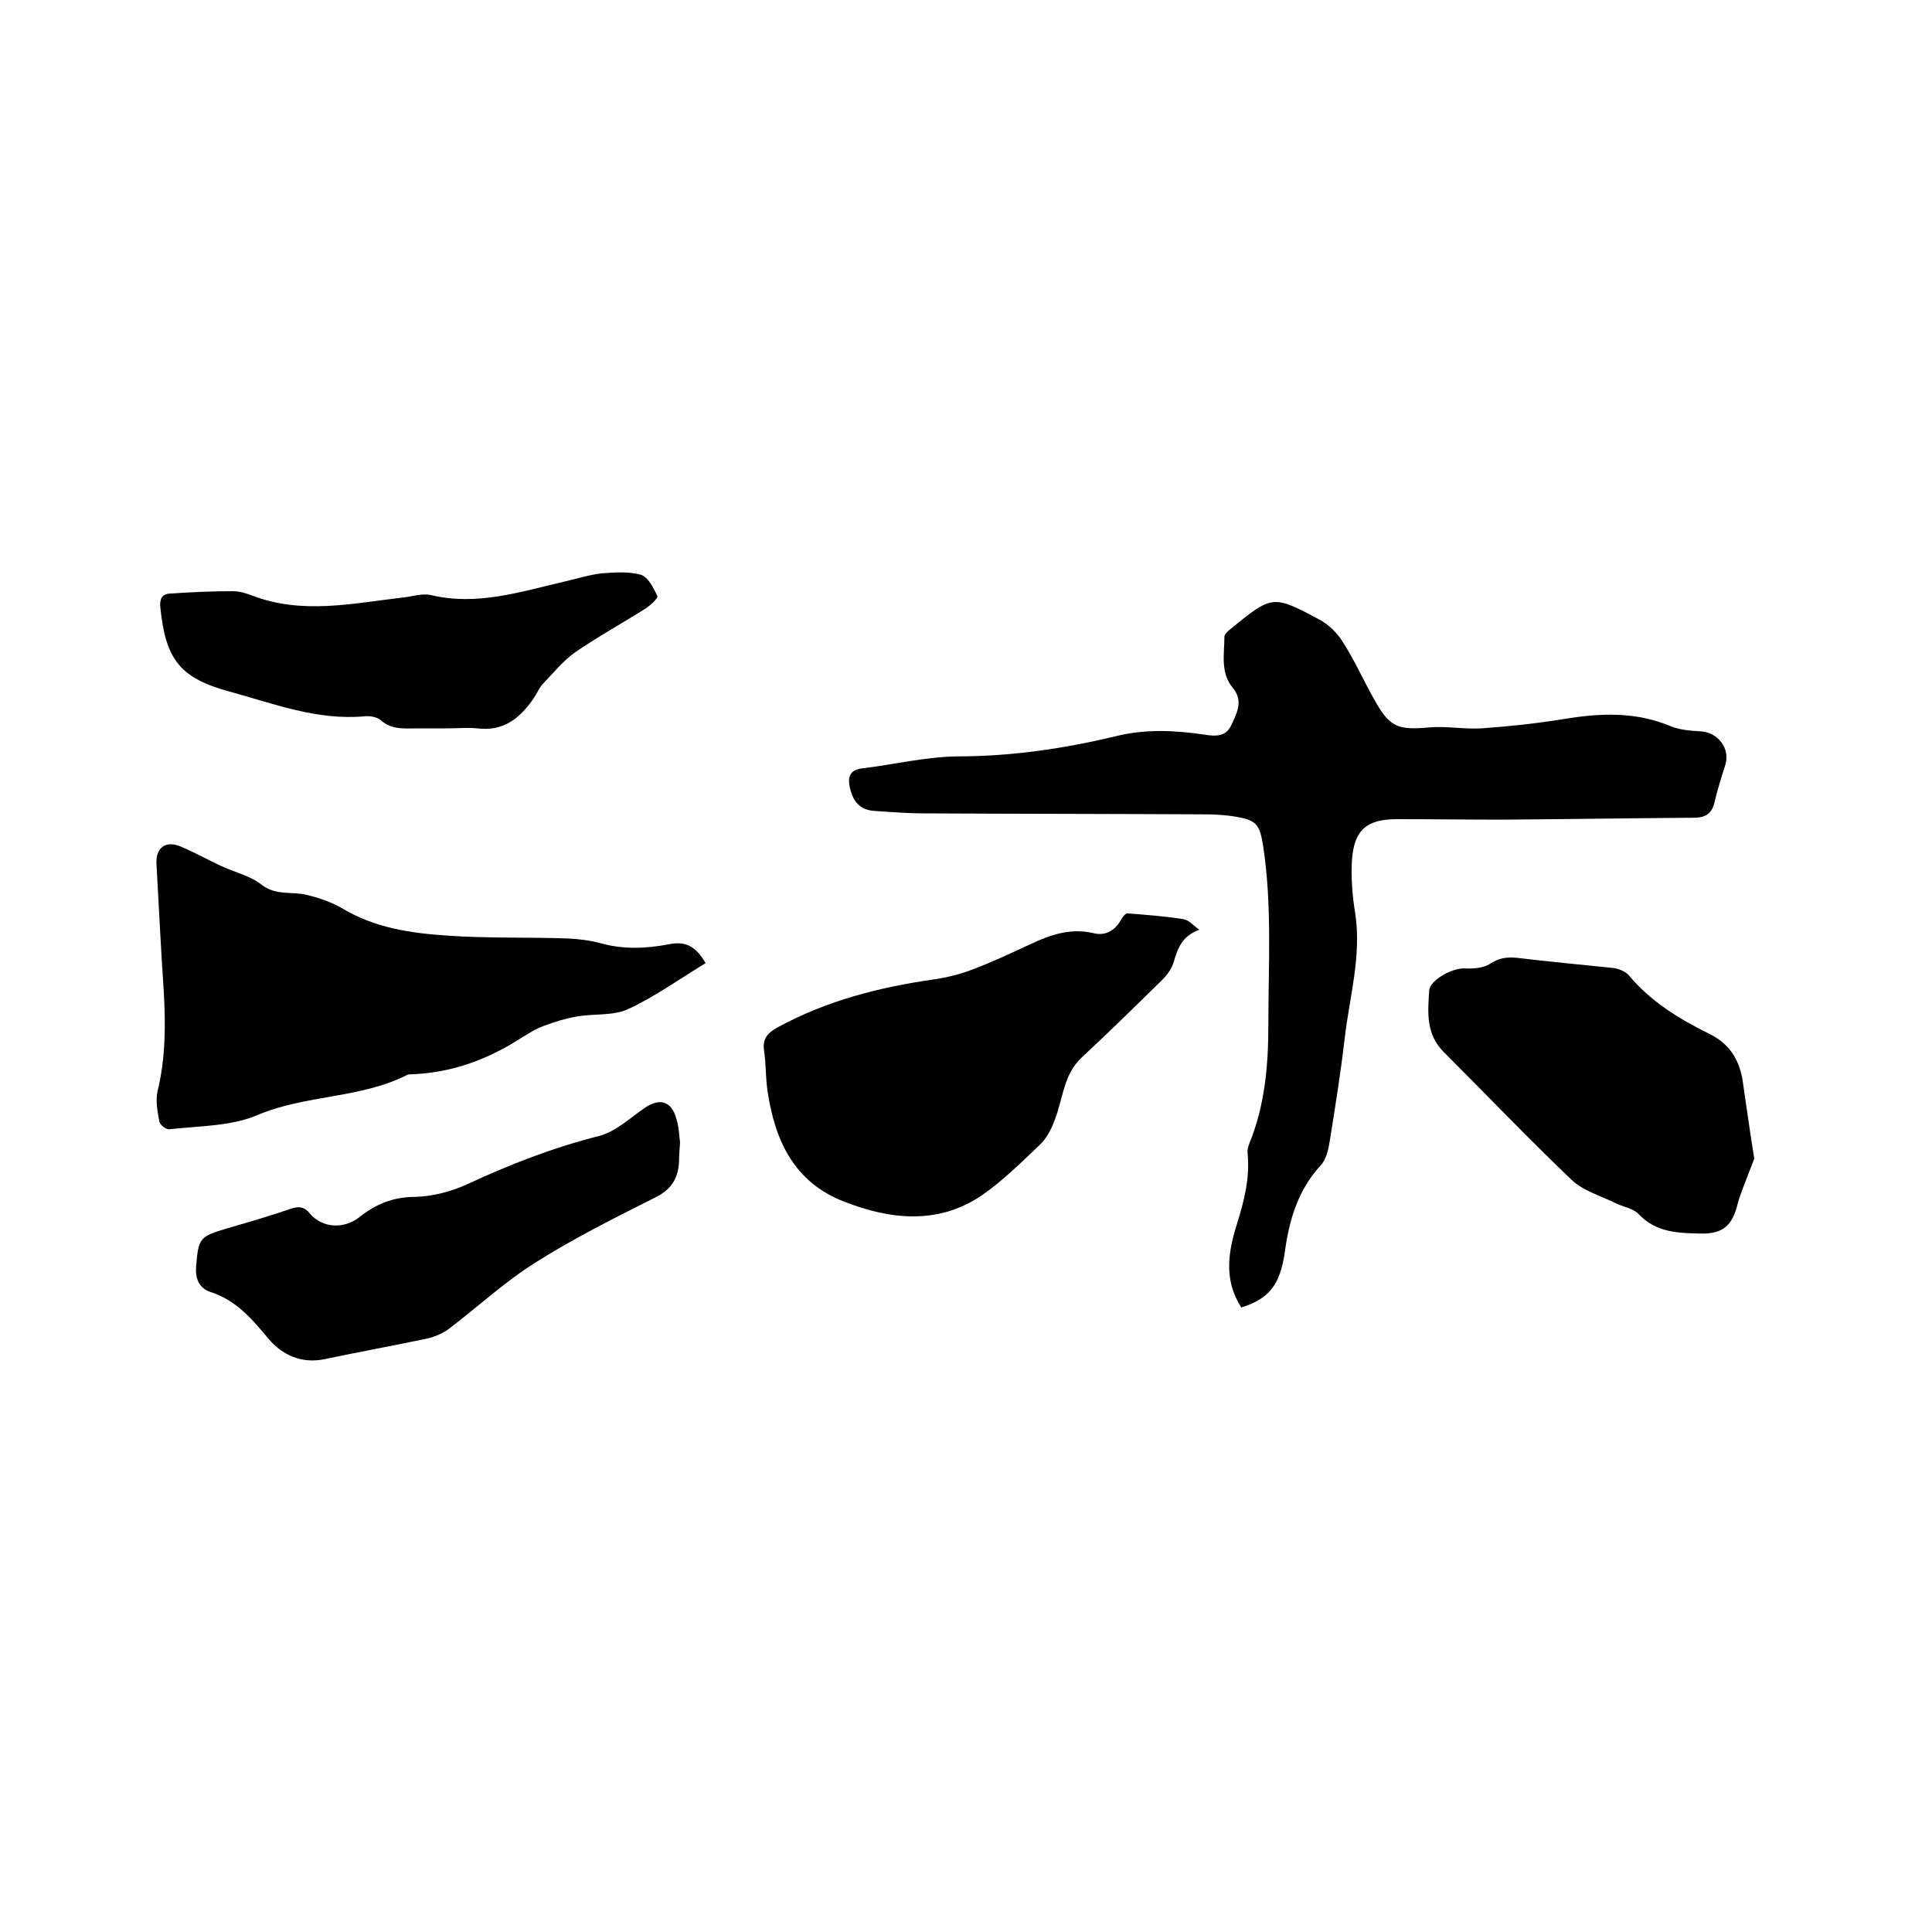 <svg enable-background="new 0 0 400 400" viewBox="0 0 400 400" xmlns="http://www.w3.org/2000/svg"><path d="m257 270.7c-3.7-5.7-2.7-11.6-.9-17.3 1.5-4.8 2.7-9.5 2.2-14.6-.1-.6.1-1.3.3-1.9 3.3-8 4-16.3 4-24.8 0-12.4.8-24.7-1.1-37.1-.7-4.2-1.3-5.2-5.6-5.9-2.3-.4-4.6-.5-6.9-.5-19.3-.1-38.5-.1-57.8-.2-3.4 0-6.8-.3-10.1-.5-3.2-.2-4.6-2.1-5.2-5.1-.4-2.1.2-3.4 2.5-3.7 6.6-.8 13.2-2.4 19.8-2.5 11.2 0 22.1-1.6 32.9-4.2 6.1-1.5 12.2-1.2 18.3-.3 2.3.4 4.4.4 5.5-1.9 1.1-2.4 2.6-5 .4-7.7-2.7-3.2-1.8-7-1.8-10.7 0-.5.8-1.2 1.3-1.6 8.6-7 8.7-7.1 18.4-1.9 1.9 1 3.7 2.8 4.8 4.6 2.4 3.7 4.2 7.8 6.4 11.7 3.3 6 4.9 6.6 11.6 6 3.5-.3 7.1.4 10.7.2 5.7-.4 11.3-1 16.9-1.9 7.7-1.3 15.1-1.6 22.4 1.5 1.8.7 3.9.9 5.9 1 3.7.1 6.4 3.5 5.3 7-.8 2.5-1.6 5-2.2 7.6-.5 2.3-1.8 3.3-4.2 3.3-13.2.1-26.4.3-39.7.4-7.3 0-14.6-.1-21.9-.1-6.3 0-8.9 2.3-9.3 8.6-.2 3.7.1 7.4.7 11 1.3 8.8-1.2 17.2-2.2 25.8-.8 6.9-1.9 13.8-3 20.7-.3 1.9-.7 4.2-1.9 5.5-4.8 5.2-6.6 11.4-7.5 18.1-1 6.8-3.3 9.6-9 11.4z"/><path d="m146.1 199.4c-5.3 3.2-10.4 6.9-16 9.5-3.2 1.5-7.3.9-10.9 1.6-2.2.4-4.5 1.1-6.6 1.9-1.7.6-3.2 1.6-4.7 2.5-6.8 4.4-14.1 7.1-22.2 7.5-.4 0-.9 0-1.3.1-9.8 5-21.1 4.1-31.2 8.4-5.4 2.3-12 2.2-18.1 2.9-.7.1-2-.9-2.1-1.6-.4-2-.8-4.3-.4-6.2 1.7-6.9 1.7-13.8 1.3-20.8-.6-8.8-1-17.5-1.5-26.3-.2-3.4 1.9-5 5.1-3.6 2.8 1.2 5.5 2.7 8.3 4s6 2 8.4 3.9c3 2.3 6.3 1.3 9.4 2.1 2.5.6 5.1 1.5 7.3 2.8 6.7 4 14.1 5.1 21.6 5.6 8.3.6 16.7.3 25 .6 2.3.1 4.7.4 6.9 1 4.7 1.3 9.4 1.1 14.1.2 3.5-.7 5.5.4 7.6 3.9z"/><path d="m248.3 192.5c-3.6 1.3-4.5 3.9-5.3 6.7-.4 1.3-1.3 2.6-2.3 3.6-5.5 5.4-11 10.8-16.7 16.1-3.8 3.5-3.9 8.5-5.6 12.9-.7 1.9-1.7 3.9-3.1 5.2-3.9 3.7-7.8 7.6-12.2 10.6-9 6-18.8 4.9-28.3 1.2-10.4-4-14.4-12.7-15.9-23-.4-2.7-.3-5.5-.7-8.2-.4-2.6.8-3.8 2.8-4.9 10.1-5.5 21-8.3 32.2-9.9 2.8-.4 5.6-1.1 8.2-2.1 4-1.5 8-3.4 11.9-5.2 4.2-2 8.4-3.4 13.1-2.3 2.3.6 4.3-.4 5.6-2.6.3-.6 1-1.5 1.4-1.5 3.9.3 7.8.6 11.6 1.2 1.2.2 2.2 1.4 3.3 2.2z"/><path d="m363.2 239.9c-.7 1.8-1.6 4.1-2.5 6.5-.3.9-.7 1.8-.9 2.7-1.1 4.5-2.9 6.3-7.4 6.3-4.7-.1-9.5-.1-13.2-4.1-1.1-1.1-3-1.4-4.5-2.1-3.2-1.6-6.9-2.6-9.4-5-9-8.6-17.6-17.6-26.4-26.4-3.7-3.7-3.3-8.2-3-12.7.1-2.2 4.9-4.8 7.5-4.6 1.7.1 3.7-.1 5-.9 1.8-1.2 3.4-1.5 5.6-1.3 6.6.8 13.2 1.4 19.9 2.1 1.1.1 2.6.7 3.3 1.5 4.6 5.5 10.5 9.1 16.8 12.2 4 2 5.9 5.1 6.7 9 .8 5.3 1.5 10.6 2.5 16.8z"/><path d="m140.8 236.5c-.1 1.7-.2 2.5-.2 3.4 0 3.7-1.4 6.3-4.9 8-8.5 4.3-17 8.5-25 13.6-6.2 3.9-11.7 9-17.6 13.5-1.3 1-2.9 1.7-4.5 2.1-7.1 1.5-14.3 2.8-21.4 4.3-4.8 1-8.8-.9-11.6-4.2-3.4-4.1-6.7-8-12-9.7-2.4-.8-3.2-2.8-3-5.3.5-5.9.7-6.2 6.5-7.9 4.5-1.3 8.9-2.6 13.3-4.1 1.6-.5 2.7-.3 3.8 1.1 2.6 3 7 3.2 10.2.7 3.4-2.7 7-4.2 11.6-4.2 3.6-.1 7.4-1.1 10.7-2.6 8.8-4.1 17.8-7.6 27.3-10 3.5-.9 6.5-3.8 9.6-5.9 3-2 5.4-1.3 6.4 2.2.6 1.8.6 3.8.8 5z"/><path d="m92.6 150.8c-2 0-4 0-6 0-2.7 0-5.4.4-7.8-1.7-.8-.7-2.2-.9-3.3-.8-9.8.9-18.8-2.6-27.9-5.1-10.4-2.8-13.3-6.7-14.4-17.4-.2-1.7.3-2.8 1.9-2.9 4.4-.3 8.8-.5 13.1-.5 1.3 0 2.7.4 4 .9 10.4 4 20.9 1.6 31.3.4 1.9-.2 3.9-.9 5.7-.5 9.6 2.3 18.6-.7 27.7-2.8 2.6-.6 5.1-1.4 7.7-1.7 2.7-.2 5.6-.4 8.1.3 1.5.5 2.6 2.7 3.4 4.4.2.4-1.3 1.8-2.3 2.5-4.9 3.1-10 5.9-14.8 9.2-2.5 1.8-4.5 4.3-6.7 6.6-.7.8-1.1 1.8-1.7 2.7-2.8 4.2-6.3 7.1-11.8 6.4-1.9-.2-4 0-6.2 0z"/></svg>